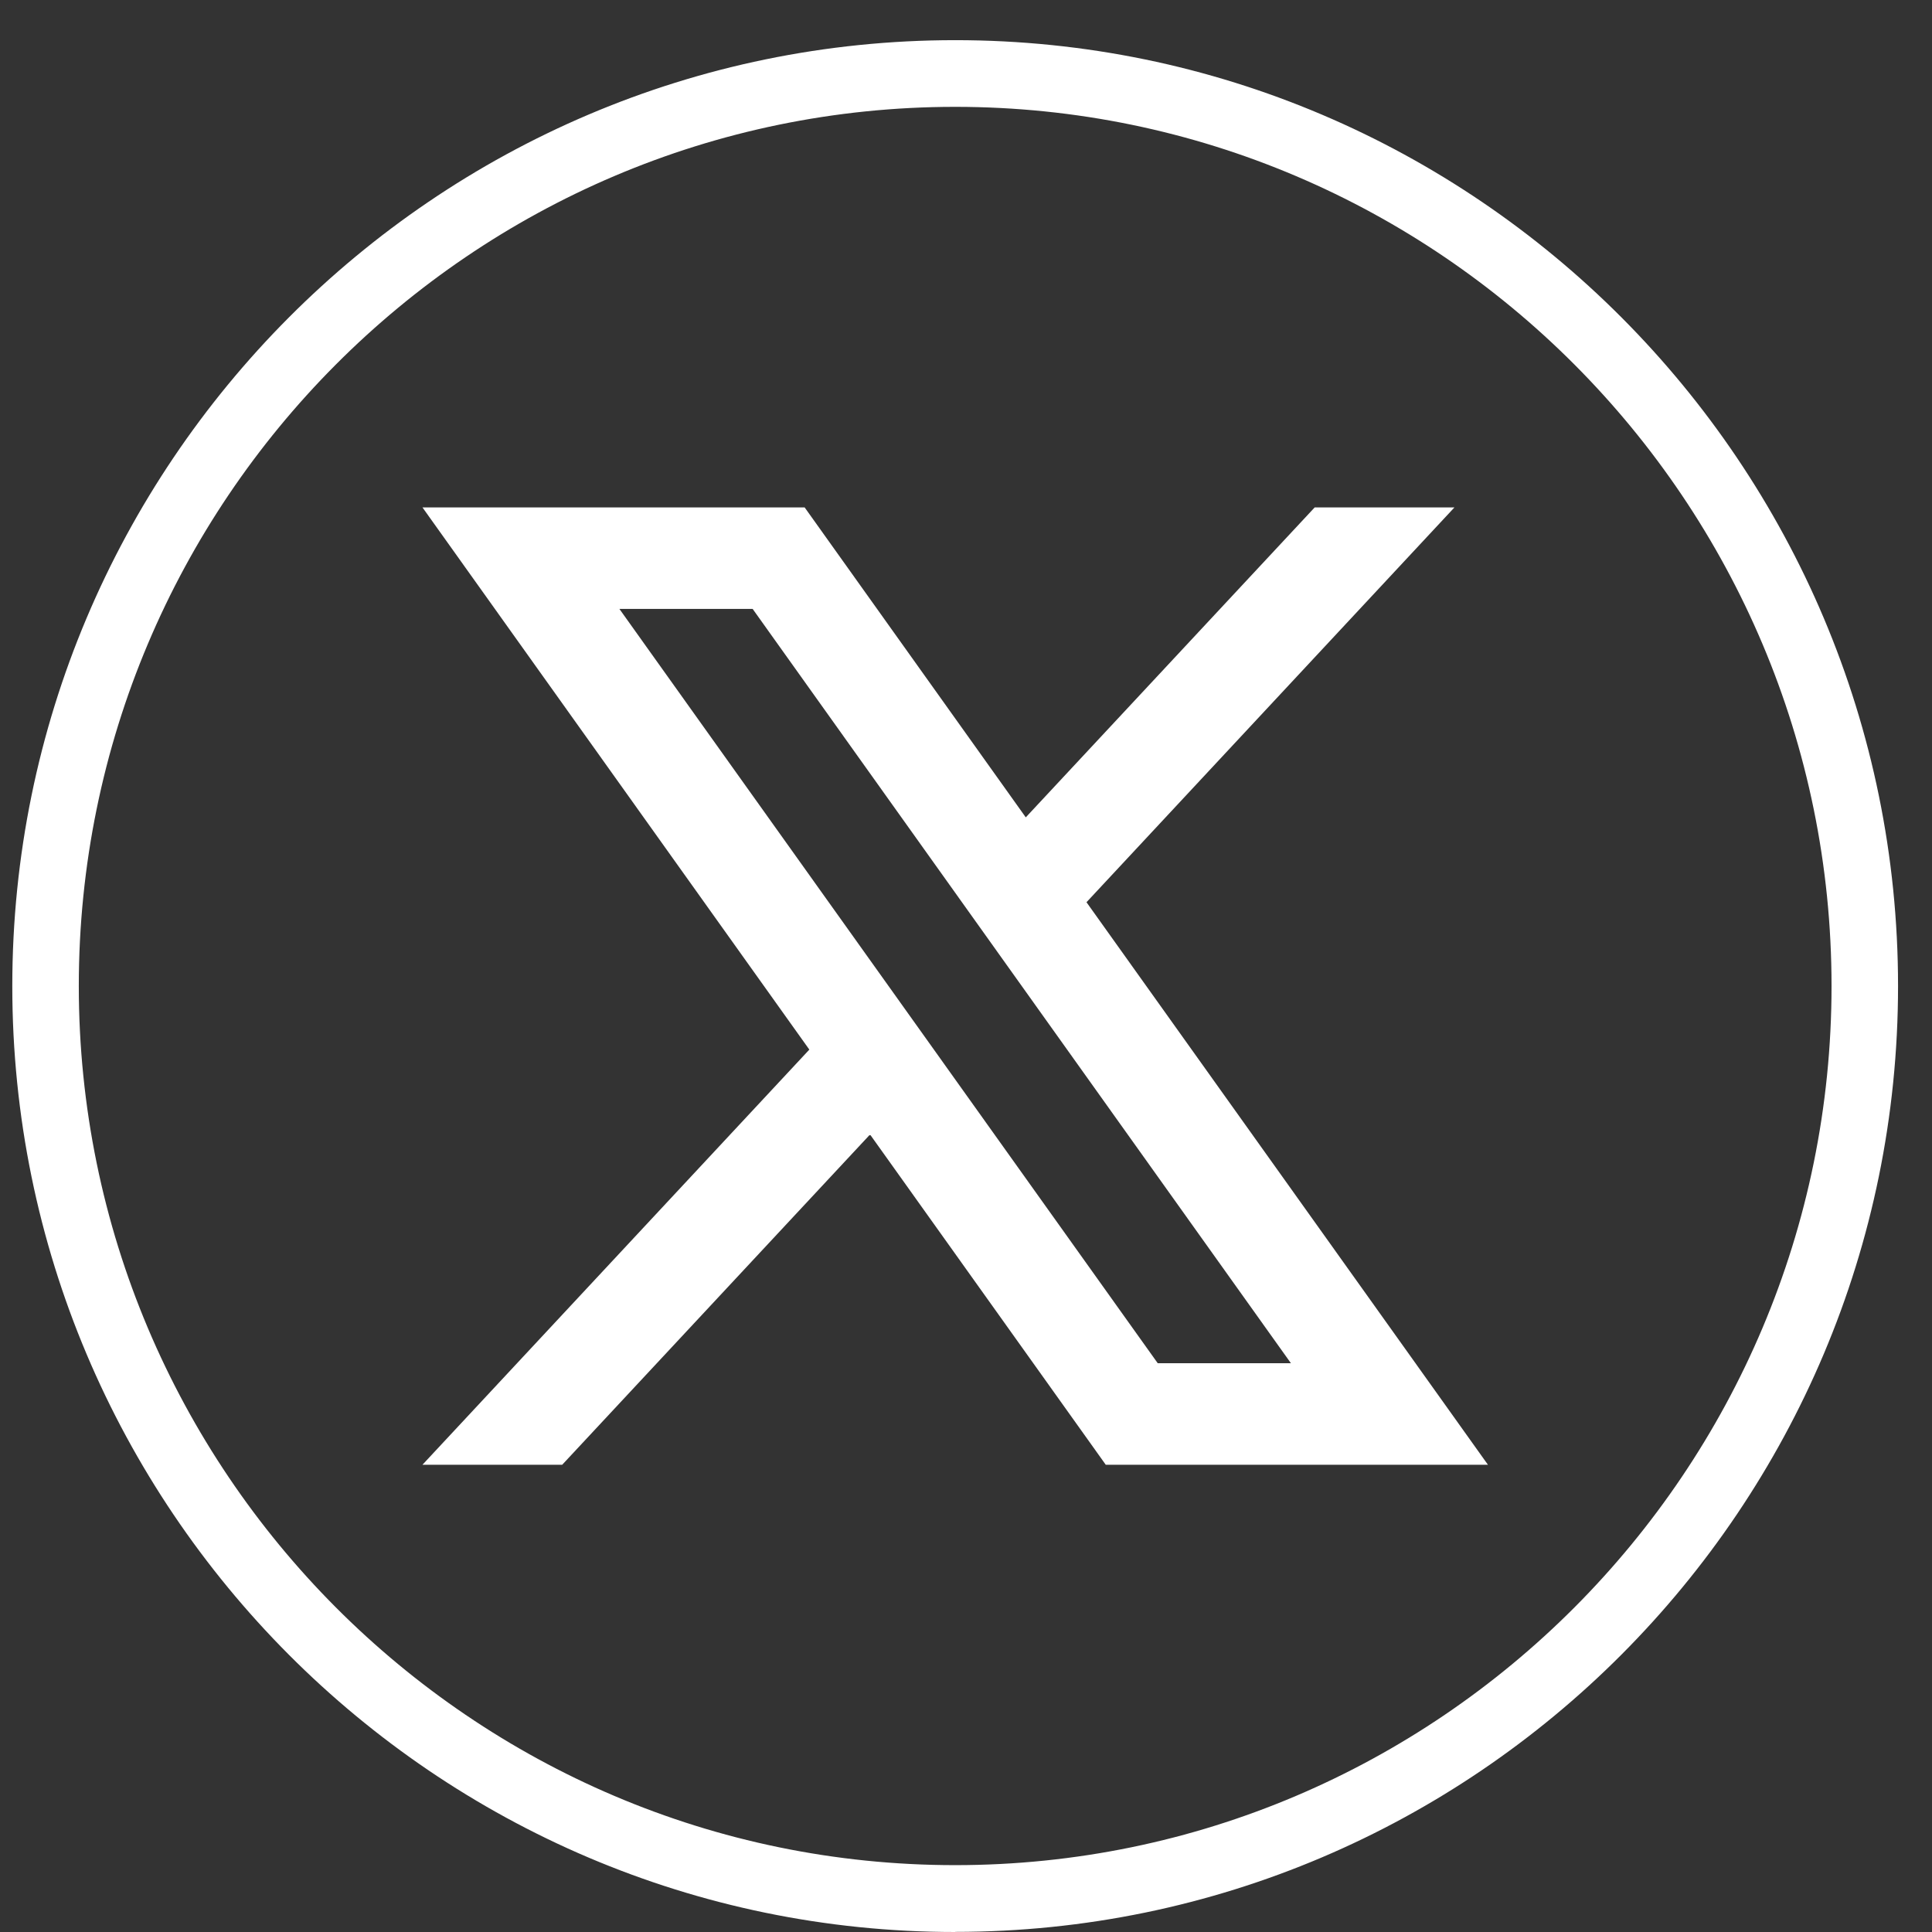 <svg width="33" height="33" viewBox="0 0 33 33" fill="none" xmlns="http://www.w3.org/2000/svg">
<rect x="0" y="0" width="33" height="33" fill="#333333" stroke="none"/>
<path d="M16.315 33C7.435 33 0.21 25.752 0.21 16.844C0.21 7.936 7.433 0.686 16.315 0.686C25.197 0.686 32.42 7.934 32.42 16.842C32.42 25.75 25.195 32.998 16.315 32.998V33ZM16.315 1.825C8.06 1.825 1.346 8.562 1.346 16.842C1.346 25.121 8.062 31.858 16.315 31.858C24.568 31.858 31.284 25.121 31.284 16.842C31.284 8.562 24.568 1.825 16.315 1.825Z" fill="white"/>
<path d="M18.557 15.412L24.843 8.667H22.456L17.521 13.961L13.744 8.667H7.216L13.824 17.928L7.216 25.019H9.603L14.861 19.378L18.887 25.019H25.415L18.559 15.412H18.557ZM10.58 10.401H12.856L22.05 23.285H19.775L10.58 10.401Z" fill="white"/>
</svg>

